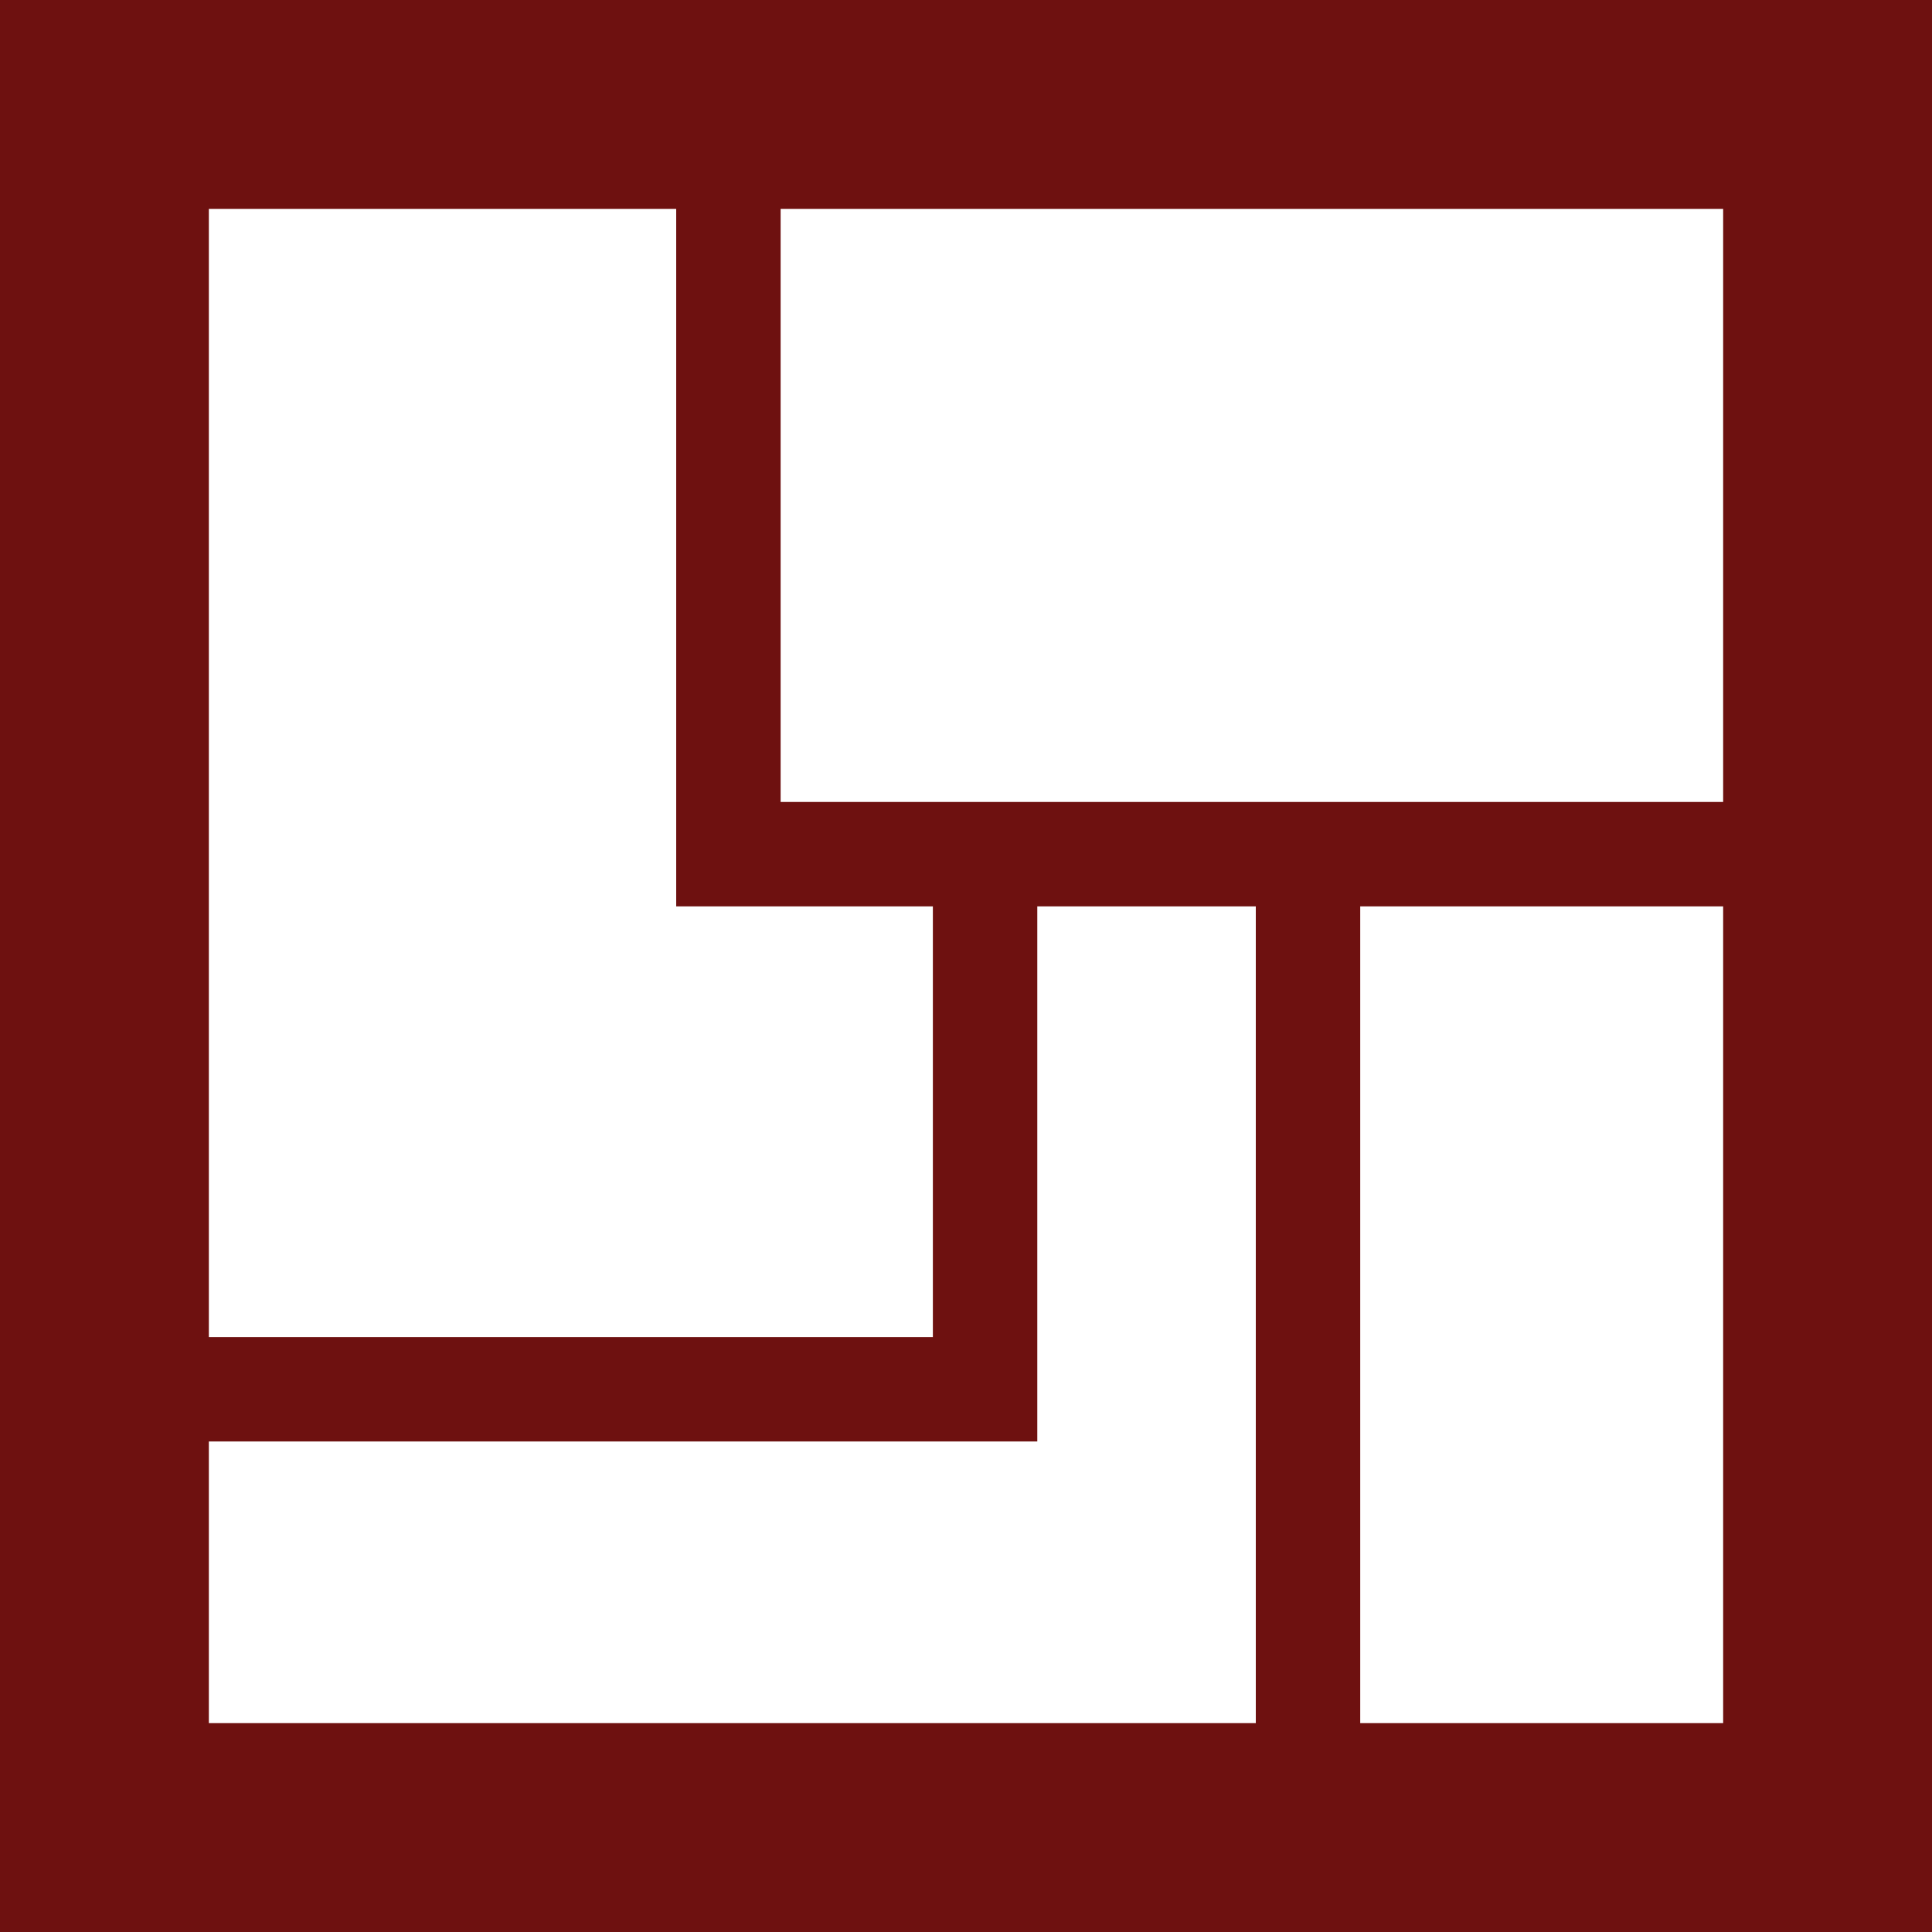 <?xml version="1.0" encoding="UTF-8"?>
<svg width="20px" height="20px" viewBox="0 0 20 20" version="1.1" xmlns="http://www.w3.org/2000/svg" xmlns:xlink="http://www.w3.org/1999/xlink">
    <!-- Generator: Sketch 53.2 (72643) - https://sketchapp.com -->
    <title>Group 3</title>
    <desc>Created with Sketch.</desc>
    <g id="Page-1" stroke="none" stroke-width="1" fill="none" fill-rule="evenodd">
        <g id="desktop-community-overview" transform="translate(-1207, -579)" fill="#6e1110" fill-rule="nonzero">
            <g id="Group-10" transform="translate(974, 288)">
                <g id="Group-3" transform="translate(233, 291)">
                    <path d="M0,2.162 L2.162,0 L2.162,20 L0,17.838 L20,17.838 L17.838,20 L17.838,0 L20,2.162 L0,2.162 Z M20,0 L20,20 L0,20 L0,0 L20,0 Z" id="Rectangle-39"></path>
                    <polygon id="Path-2" points="7 8.842 7 9.383 7.541 9.383 19.195 9.383 19.195 8.302 7.541 8.302 8.081 8.842 8.081 2 7 2"></polygon>
                    <polygon id="Path-3" points="13 18.314 14.081 18.314 14.081 9 13 9"></polygon>
                    <polygon id="Path-4" points="10.198 14.922 10.738 14.922 10.738 14.381 10.738 9 9.657 9 9.657 14.381 10.198 13.841 1 13.841 1 14.922"></polygon>
                </g>
            </g>
        </g>
    </g>
</svg>
